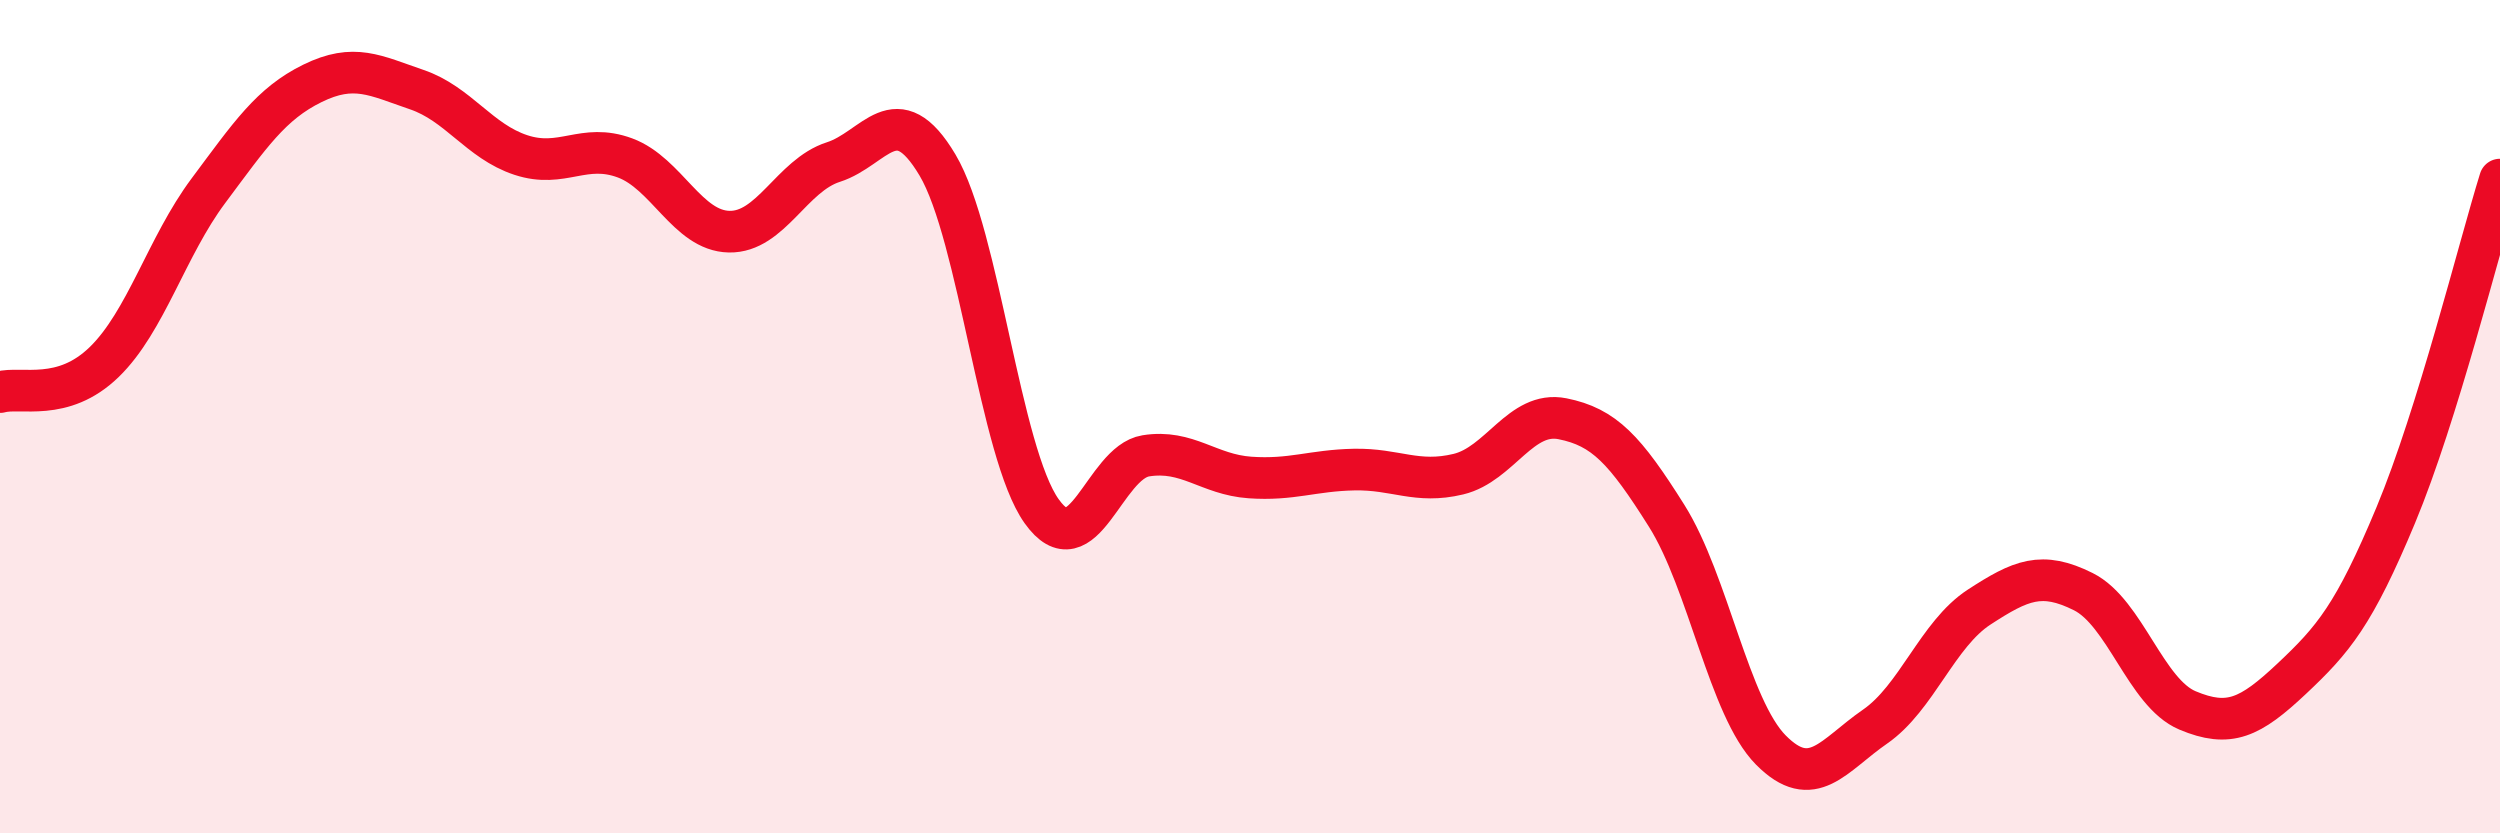 
    <svg width="60" height="20" viewBox="0 0 60 20" xmlns="http://www.w3.org/2000/svg">
      <path
        d="M 0,9.41 C 0.5,9.27 1.5,9.66 2.5,8.69 C 3.5,7.72 4,5.92 5,4.58 C 6,3.24 6.5,2.49 7.5,2 C 8.5,1.51 9,1.81 10,2.15 C 11,2.49 11.5,3.39 12.5,3.72 C 13.5,4.05 14,3.42 15,3.79 C 16,4.16 16.5,5.54 17.5,5.56 C 18.5,5.58 19,4.21 20,3.89 C 21,3.57 21.5,2.28 22.5,3.96 C 23.5,5.64 24,10.87 25,12.27 C 26,13.67 26.5,11.1 27.5,10.94 C 28.5,10.78 29,11.39 30,11.46 C 31,11.53 31.5,11.29 32.5,11.27 C 33.5,11.25 34,11.62 35,11.38 C 36,11.14 36.5,9.85 37.5,10.05 C 38.5,10.25 39,10.79 40,12.38 C 41,13.97 41.5,16.99 42.5,18 C 43.5,19.01 44,18.13 45,17.44 C 46,16.75 46.5,15.22 47.5,14.57 C 48.5,13.92 49,13.7 50,14.2 C 51,14.7 51.5,16.63 52.5,17.05 C 53.5,17.47 54,17.23 55,16.29 C 56,15.35 56.5,14.76 57.5,12.36 C 58.5,9.96 59.5,5.92 60,4.31L60 20L0 20Z"
        fill="#EB0A25"
        opacity="0.1"
        stroke-linecap="round"
        stroke-linejoin="round"
      />
      <path
        d="M 0,9.41 C 0.5,9.27 1.5,9.66 2.5,8.69 C 3.5,7.72 4,5.92 5,4.58 C 6,3.24 6.5,2.49 7.5,2 C 8.5,1.51 9,1.81 10,2.15 C 11,2.49 11.5,3.39 12.5,3.72 C 13.5,4.05 14,3.42 15,3.79 C 16,4.16 16.5,5.54 17.5,5.56 C 18.5,5.58 19,4.21 20,3.89 C 21,3.57 21.5,2.28 22.5,3.96 C 23.5,5.64 24,10.87 25,12.27 C 26,13.67 26.5,11.1 27.5,10.94 C 28.5,10.78 29,11.39 30,11.46 C 31,11.53 31.5,11.29 32.5,11.27 C 33.5,11.25 34,11.62 35,11.38 C 36,11.14 36.5,9.85 37.5,10.05 C 38.5,10.25 39,10.79 40,12.38 C 41,13.97 41.5,16.99 42.5,18 C 43.5,19.01 44,18.13 45,17.44 C 46,16.75 46.5,15.22 47.5,14.57 C 48.5,13.92 49,13.7 50,14.2 C 51,14.7 51.5,16.63 52.5,17.05 C 53.5,17.47 54,17.23 55,16.29 C 56,15.35 56.5,14.76 57.5,12.36 C 58.5,9.96 59.5,5.92 60,4.31"
        stroke="#EB0A25"
        stroke-width="1"
        fill="none"
        stroke-linecap="round"
        stroke-linejoin="round"
      />
    </svg>
  